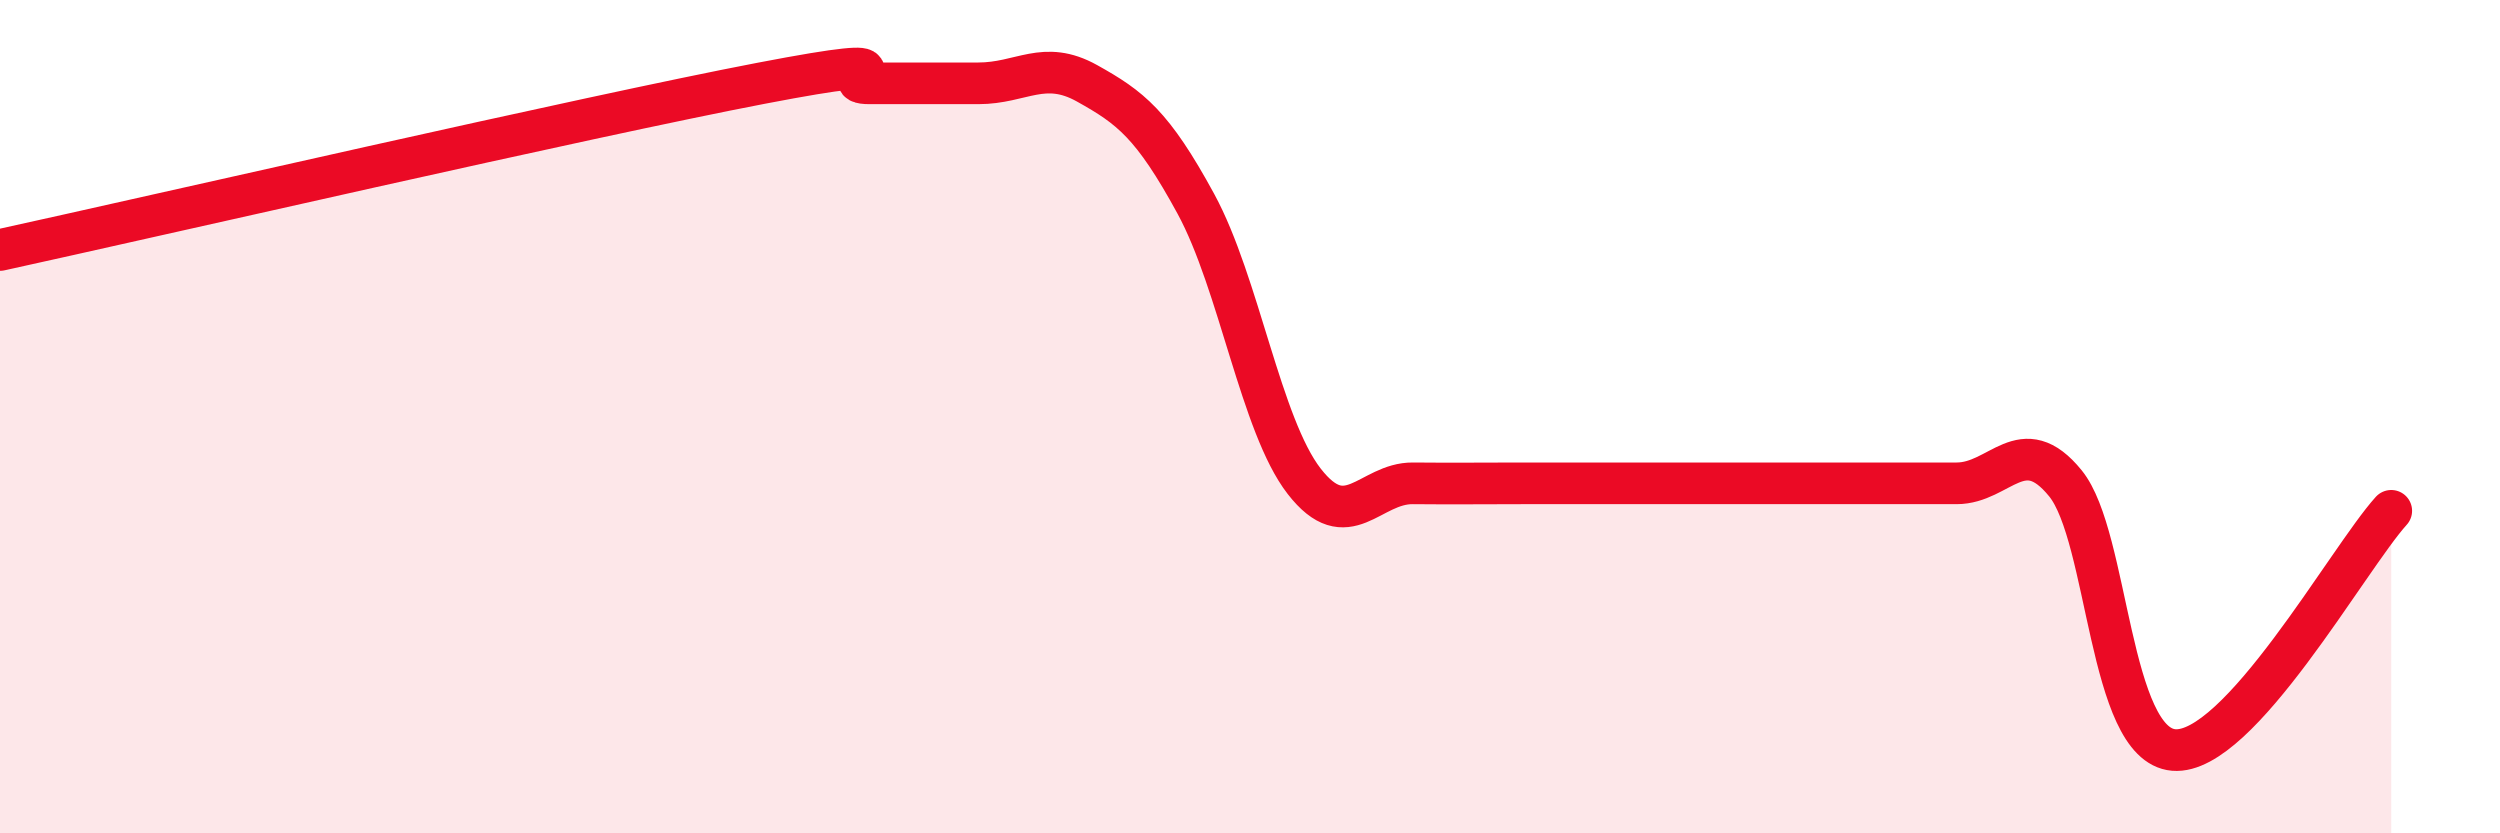 
    <svg width="60" height="20" viewBox="0 0 60 20" xmlns="http://www.w3.org/2000/svg">
      <path
        d="M 0,6 C 3.65,5.2 14.09,2.8 18.26,2 C 22.43,1.2 19.83,2 20.87,2 C 21.91,2 22.44,2 23.48,2 C 24.52,2 25.05,1.42 26.09,2 C 27.13,2.58 27.66,2.98 28.7,4.89 C 29.74,6.8 30.26,10.21 31.3,11.55 C 32.34,12.89 32.87,11.59 33.91,11.6 C 34.95,11.61 35.48,11.6 36.52,11.6 C 37.56,11.6 38.09,11.6 39.13,11.6 C 40.17,11.6 40.7,11.6 41.74,11.6 C 42.78,11.6 43.31,11.6 44.35,11.6 C 45.39,11.6 45.92,11.6 46.96,11.6 C 48,11.6 48.53,10.32 49.57,11.6 C 50.61,12.88 50.61,17.87 52.17,18 C 53.73,18.13 56.35,13.41 57.39,12.26L57.39 20L0 20Z"
        fill="#EB0A25"
        opacity="0.1"
        stroke-linecap="round"
        stroke-linejoin="round"
      />
      <path
        d="M 0,6 C 3.65,5.2 14.09,2.8 18.26,2 C 22.43,1.2 19.83,2 20.87,2 C 21.91,2 22.44,2 23.48,2 C 24.52,2 25.05,1.42 26.09,2 C 27.13,2.58 27.66,2.98 28.7,4.89 C 29.74,6.8 30.26,10.21 31.3,11.55 C 32.34,12.89 32.87,11.59 33.91,11.6 C 34.95,11.61 35.48,11.6 36.52,11.6 C 37.56,11.6 38.09,11.6 39.13,11.6 C 40.17,11.6 40.7,11.6 41.74,11.6 C 42.78,11.6 43.31,11.6 44.35,11.6 C 45.39,11.6 45.92,11.6 46.96,11.6 C 48,11.6 48.53,10.32 49.57,11.6 C 50.61,12.88 50.61,17.87 52.17,18 C 53.73,18.13 56.35,13.41 57.39,12.26"
        stroke="#EB0A25"
        stroke-width="1"
        fill="none"
        stroke-linecap="round"
        stroke-linejoin="round"
      />
    </svg>
  
